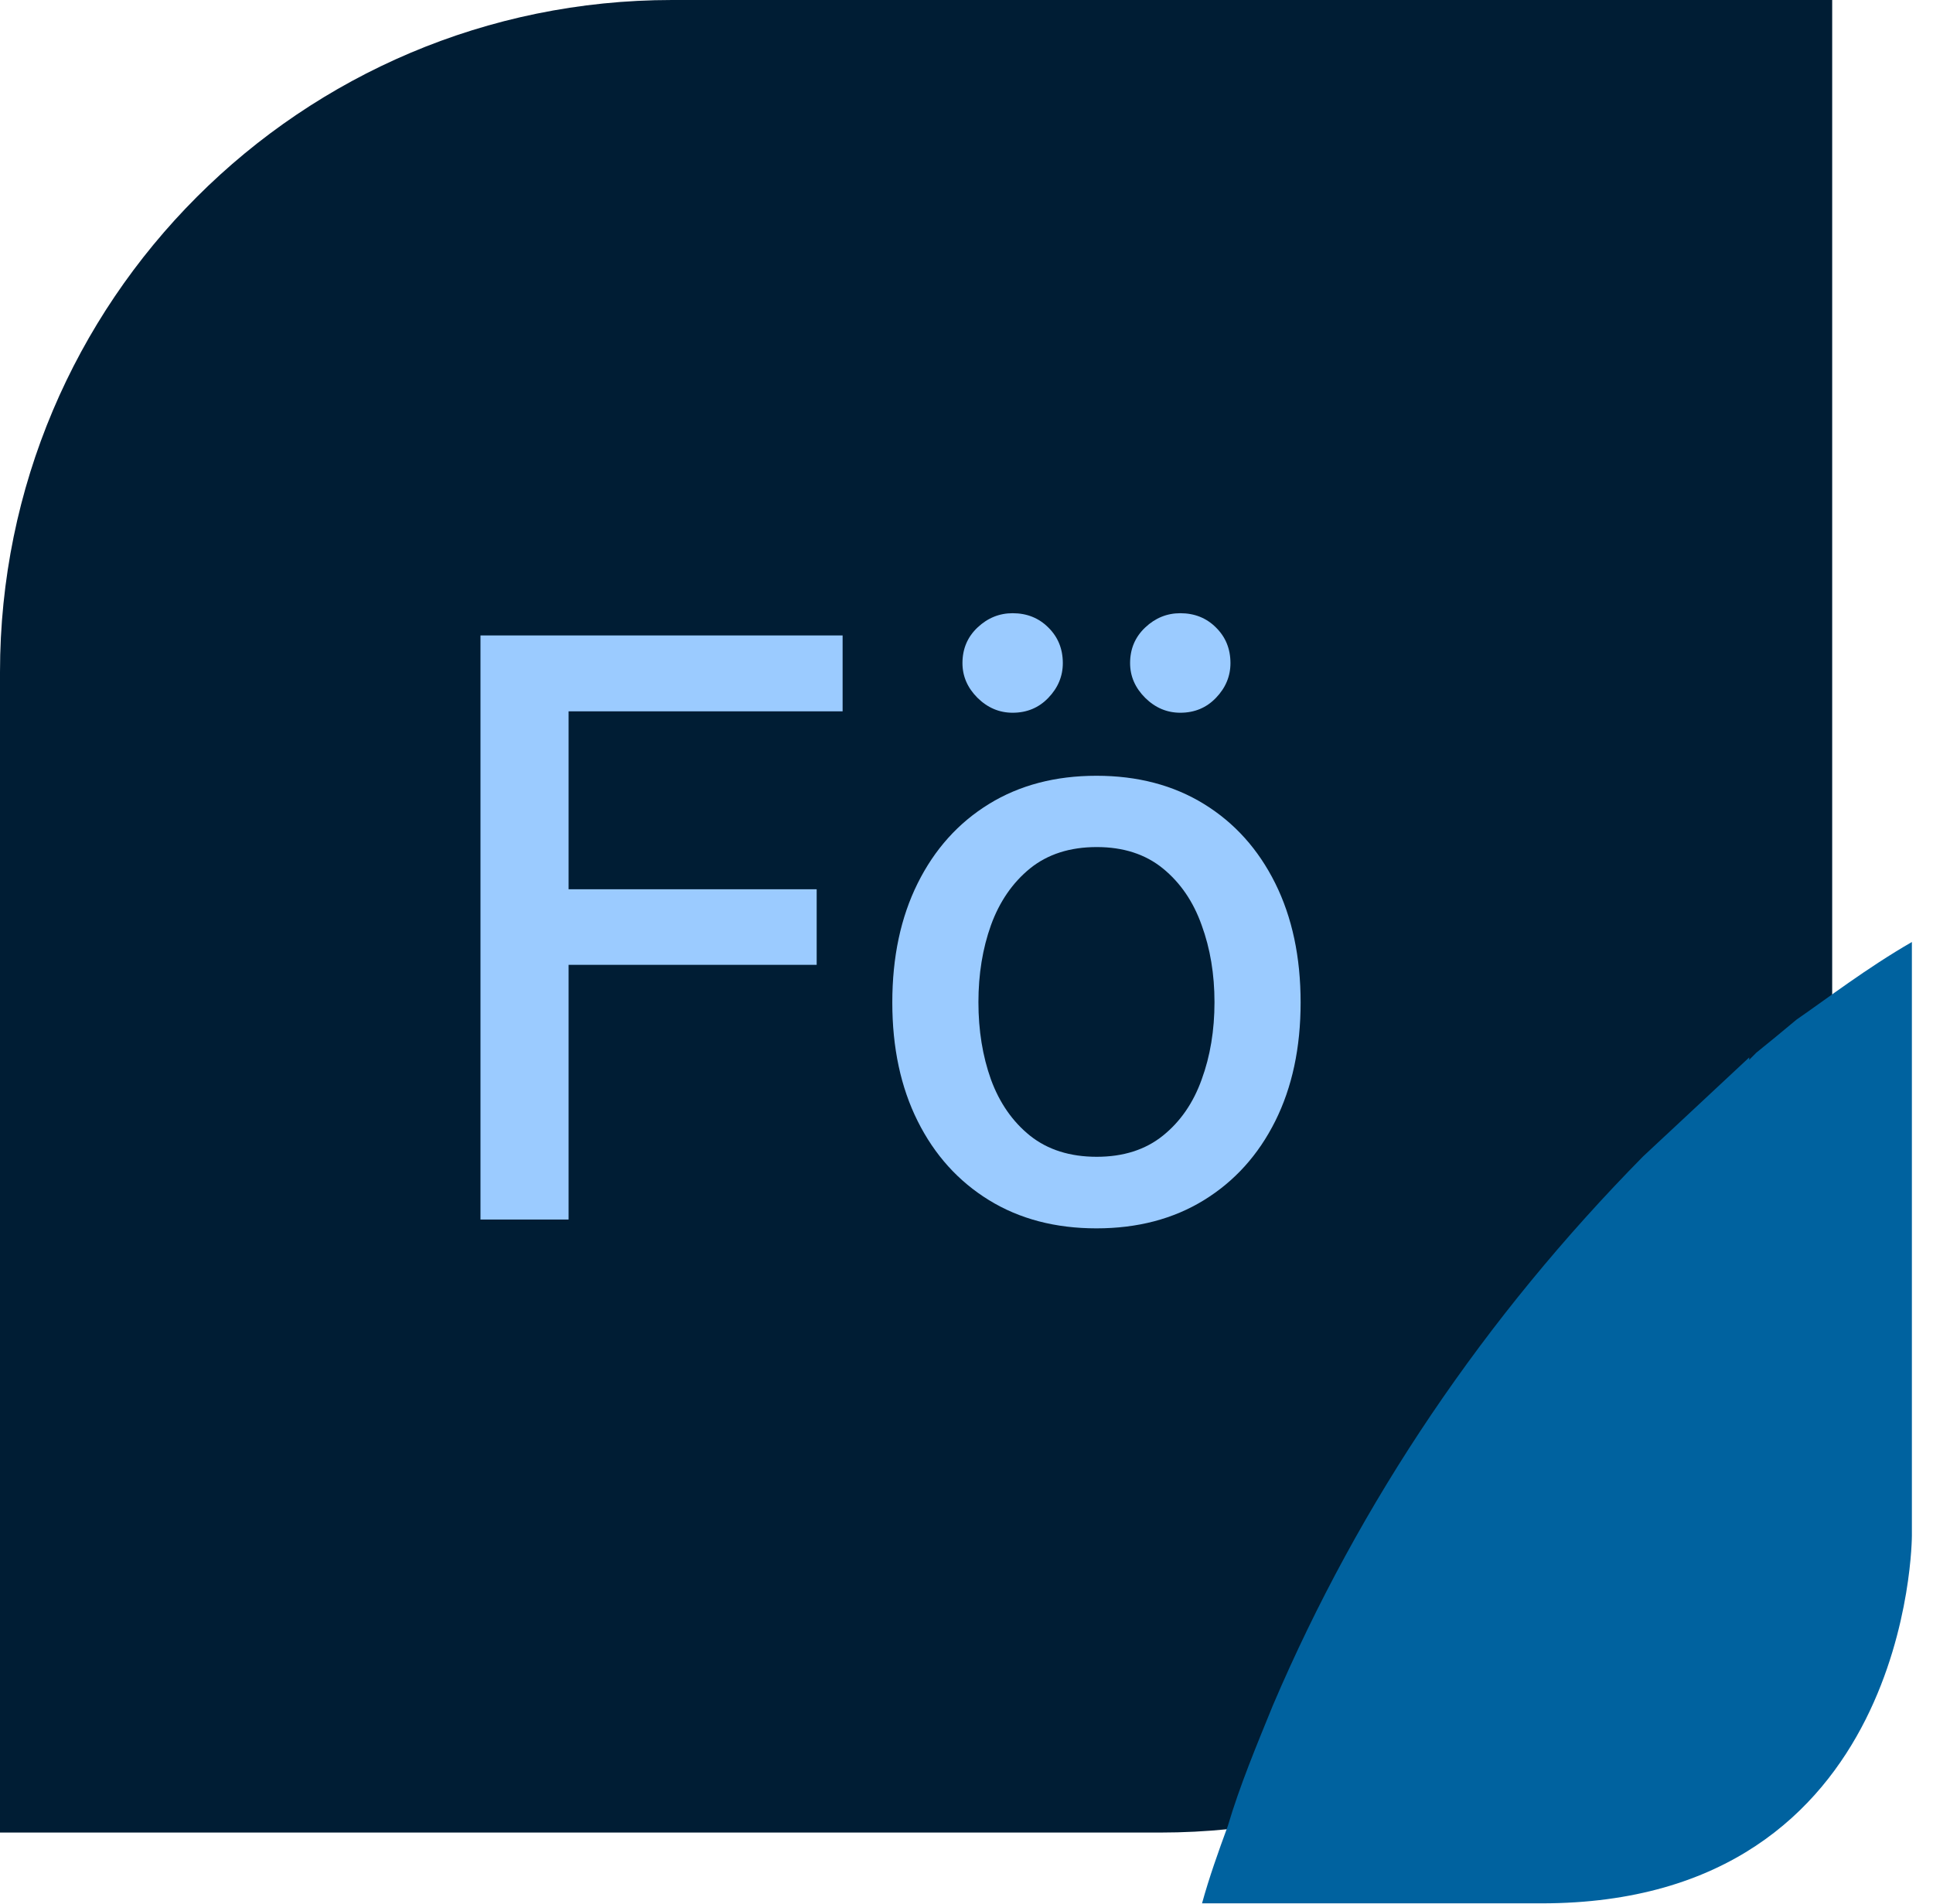 <svg width="65" height="64" viewBox="0 0 65 64" fill="none" xmlns="http://www.w3.org/2000/svg">
<g clip-path="url(#clip0_1346_28166)">
<path d="M39.01 61.61H0V22.6C0 10.12 10.12 0 22.6 0H61.61V39.01C61.61 51.49 51.49 61.61 39.01 61.61Z" fill="#001D34"/>
<path d="M16.157 41V21.364H28.334V23.914H19.12V29.897H27.462V32.438H19.12V41H16.157ZM36.87 41.297C35.489 41.297 34.284 40.981 33.255 40.348C32.226 39.715 31.427 38.83 30.858 37.692C30.289 36.554 30.005 35.225 30.005 33.703C30.005 32.176 30.289 30.84 30.858 29.696C31.427 28.552 32.226 27.663 33.255 27.03C34.284 26.397 35.489 26.081 36.87 26.081C38.251 26.081 39.456 26.397 40.485 27.03C41.514 27.663 42.313 28.552 42.882 29.696C43.451 30.84 43.735 32.176 43.735 33.703C43.735 35.225 43.451 36.554 42.882 37.692C42.313 38.83 41.514 39.715 40.485 40.348C39.456 40.981 38.251 41.297 36.87 41.297ZM36.88 38.891C37.774 38.891 38.516 38.654 39.104 38.181C39.692 37.708 40.127 37.078 40.408 36.292C40.696 35.506 40.839 34.64 40.839 33.694C40.839 32.754 40.696 31.891 40.408 31.105C40.127 30.312 39.692 29.677 39.104 29.197C38.516 28.718 37.774 28.478 36.88 28.478C35.978 28.478 35.23 28.718 34.636 29.197C34.048 29.677 33.61 30.312 33.322 31.105C33.041 31.891 32.901 32.754 32.901 33.694C32.901 34.64 33.041 35.506 33.322 36.292C33.61 37.078 34.048 37.708 34.636 38.181C35.23 38.654 35.978 38.891 36.88 38.891ZM34.051 23.962C33.604 23.962 33.211 23.796 32.872 23.463C32.533 23.125 32.364 22.735 32.364 22.294C32.364 21.814 32.533 21.415 32.872 21.095C33.211 20.776 33.604 20.616 34.051 20.616C34.531 20.616 34.93 20.776 35.25 21.095C35.576 21.415 35.739 21.814 35.739 22.294C35.739 22.735 35.576 23.125 35.25 23.463C34.93 23.796 34.531 23.962 34.051 23.962ZM39.689 23.962C39.241 23.962 38.848 23.796 38.51 23.463C38.171 23.125 38.001 22.735 38.001 22.294C38.001 21.814 38.171 21.415 38.51 21.095C38.848 20.776 39.241 20.616 39.689 20.616C40.168 20.616 40.568 20.776 40.887 21.095C41.213 21.415 41.376 21.814 41.376 22.294C41.376 22.735 41.213 23.125 40.887 23.463C40.568 23.796 40.168 23.962 39.689 23.962Z" fill="#9BCBFF"/>
<path d="M64.29 31.67C62.78 32.54 61.44 33.57 60.41 34.28C59.93 34.68 59.46 35.07 59.06 35.39C58.9 35.55 58.82 35.63 58.82 35.63V35.55C57.63 36.66 56.44 37.77 55.25 38.88C49.94 44.27 45.74 50.45 42.8 57.34C42.25 58.69 41.69 60.03 41.29 61.38C40.97 62.25 40.66 63.12 40.42 63.99H51.84C64.29 63.99 64.29 51.63 64.29 51.63V31.66V31.67Z" fill="#00629F"/>
</g>
<defs>
<clipPath id="clip0_1346_28166">
<rect width="64.29" height="64" fill="white"/>
</clipPath>
</defs>
</svg>
